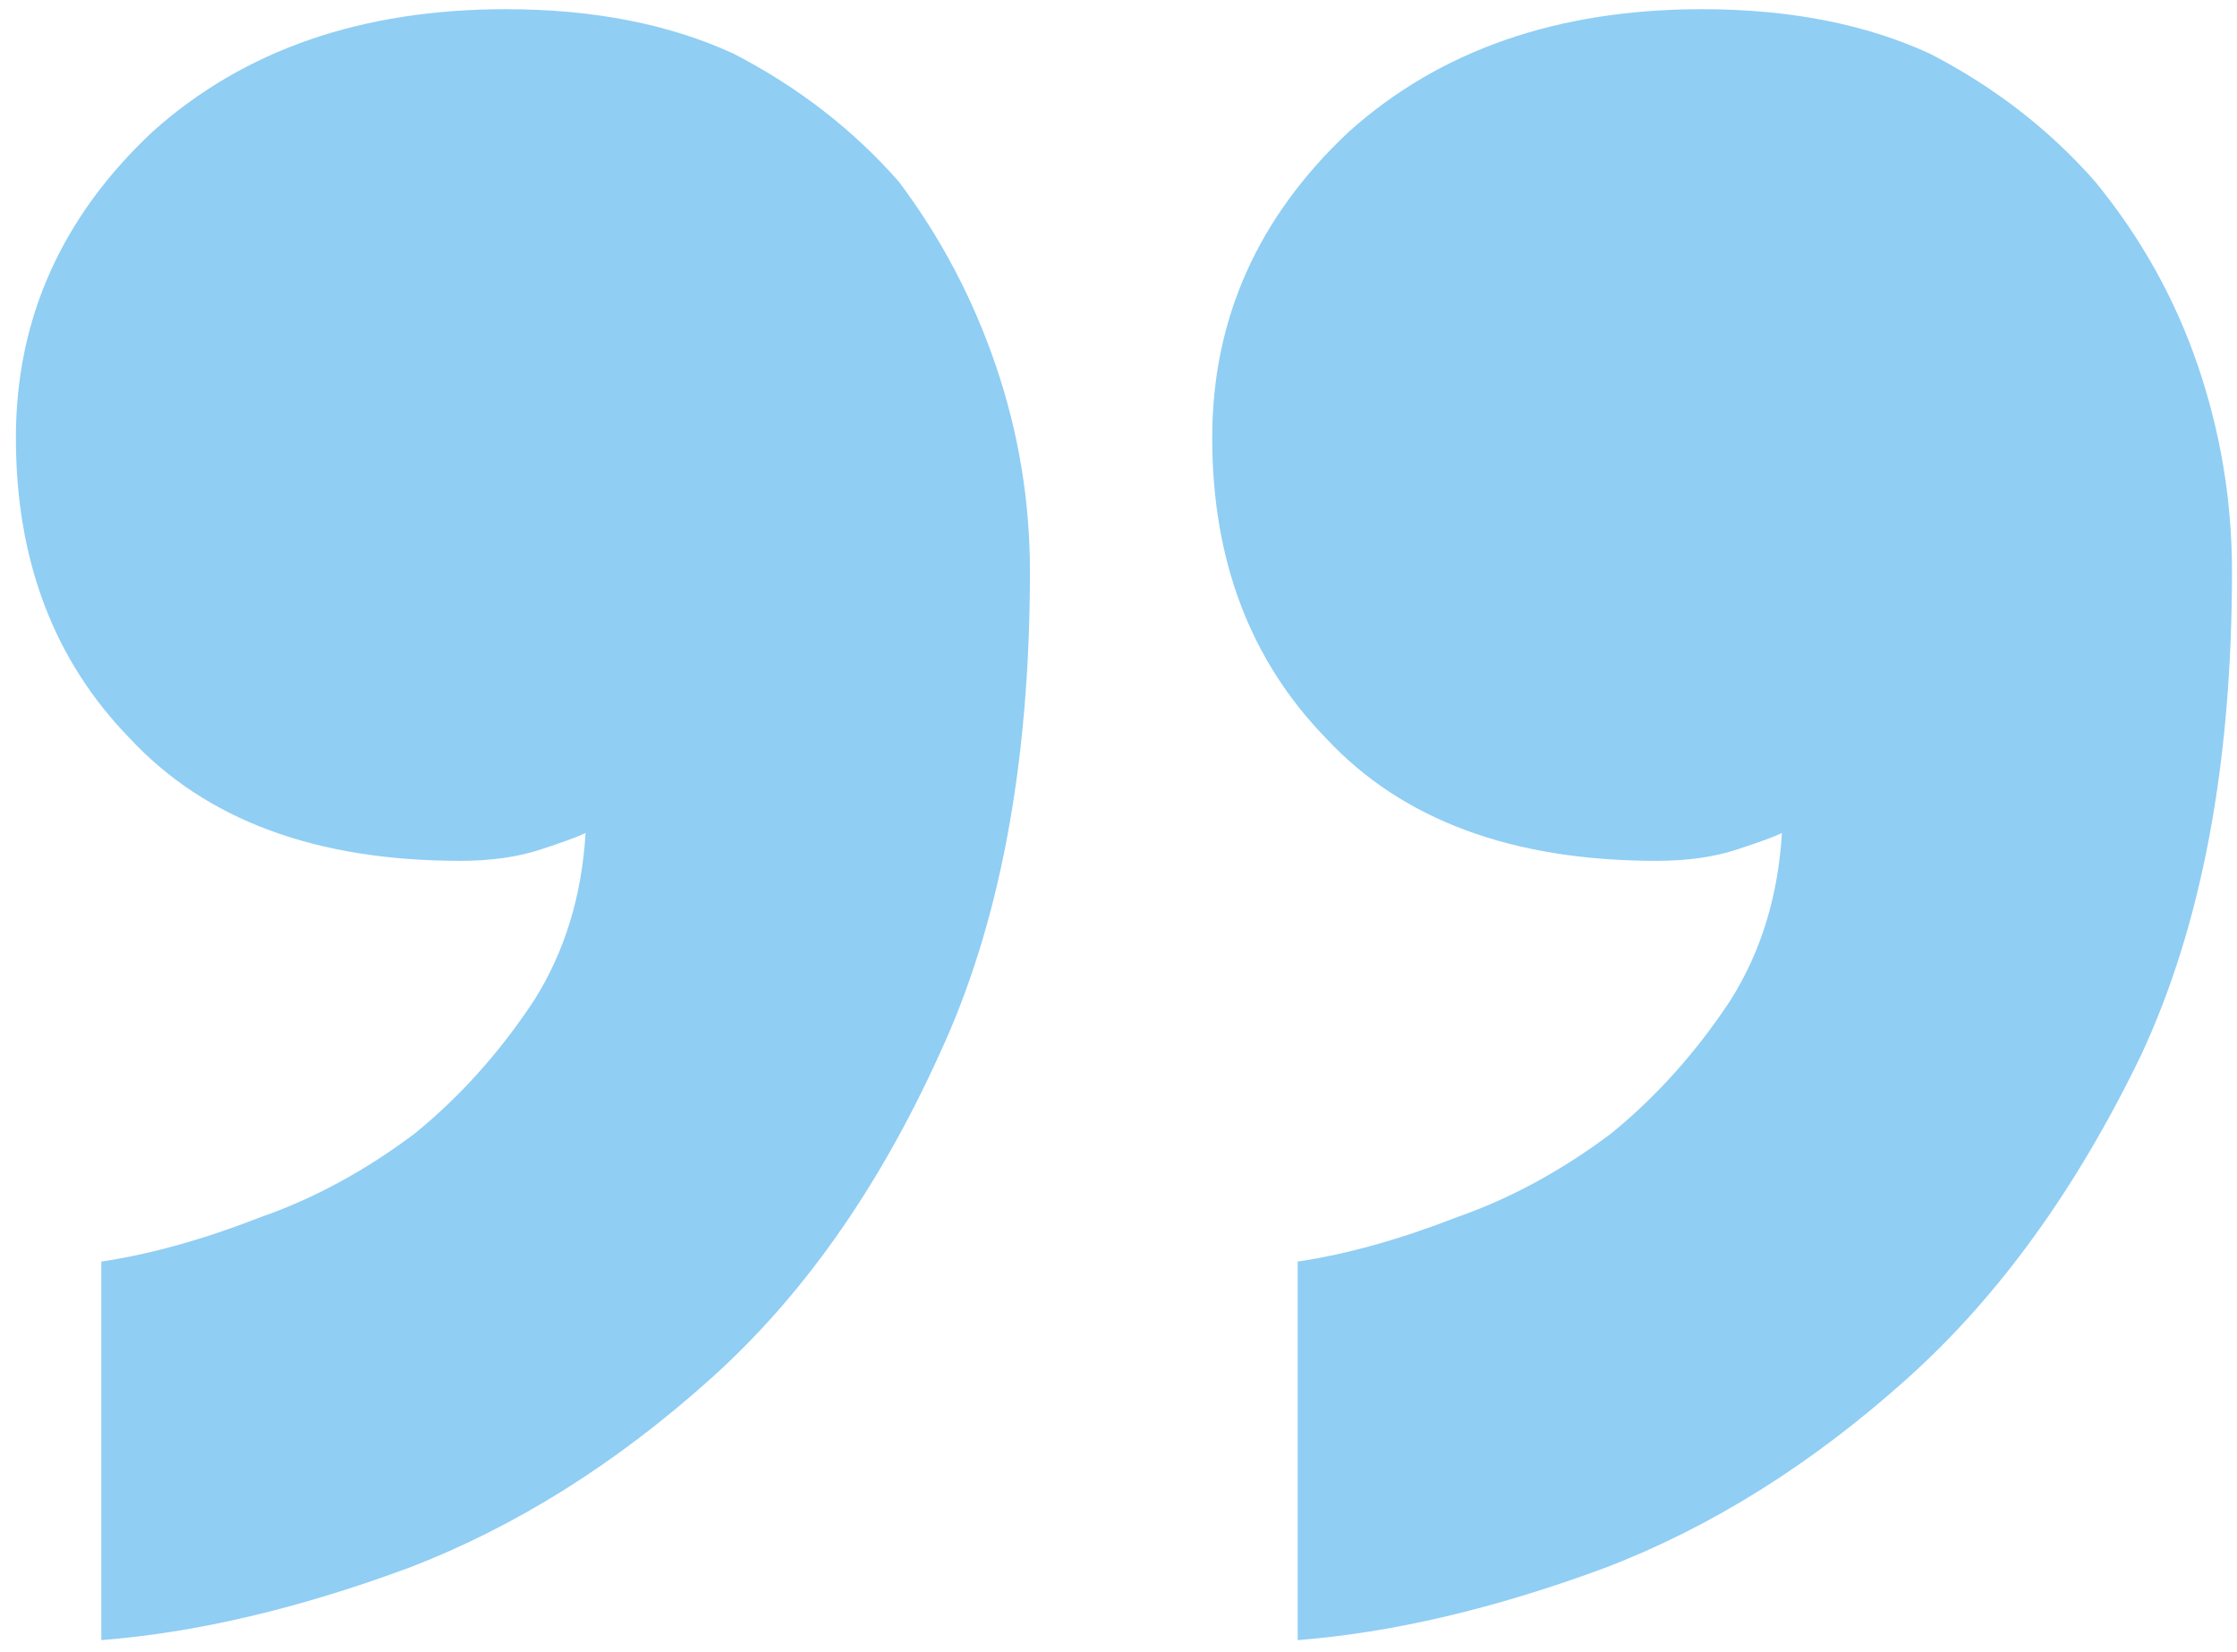 <svg width="107" height="79" viewBox="0 0 107 79" fill="none" xmlns="http://www.w3.org/2000/svg">
<path d="M57.983 20.938C57.983 15.259 60.163 10.379 64.523 6.297C68.883 2.392 74.515 0.44 81.418 0.44C85.596 0.44 89.229 1.15 92.318 2.57C95.406 4.167 98.04 6.208 100.22 8.693C102.4 11.355 104.035 14.283 105.125 17.477C106.215 20.672 106.76 23.955 106.76 27.327C106.76 36.556 105.306 44.276 102.4 50.488C99.312 56.877 95.588 62.023 91.228 65.928C86.686 70.01 81.872 73.027 76.785 74.979C71.517 76.931 66.612 78.085 62.071 78.44V60.337C64.433 59.983 66.976 59.273 69.701 58.208C72.244 57.32 74.696 55.989 77.058 54.215C79.238 52.44 81.145 50.31 82.78 47.826C84.234 45.518 85.051 42.856 85.233 39.839C84.87 40.017 84.143 40.283 83.053 40.638C81.963 40.993 80.691 41.17 79.238 41.17C72.335 41.17 67.067 39.218 63.433 35.314C59.8 31.587 57.983 26.795 57.983 20.938ZM0.76 20.938C0.76 15.259 2.94 10.379 7.3 6.297C11.659 2.392 17.291 0.44 24.194 0.44C28.372 0.44 32.006 1.15 35.094 2.57C38.182 4.167 40.816 6.208 42.996 8.693C44.995 11.355 46.539 14.283 47.629 17.477C48.719 20.672 49.264 23.955 49.264 27.327C49.264 36.556 47.81 44.276 44.904 50.488C41.997 56.877 38.364 62.023 34.004 65.928C29.462 70.01 24.648 73.027 19.562 74.979C14.294 76.931 9.389 78.085 4.847 78.44V60.337C7.209 59.983 9.752 59.273 12.477 58.208C15.02 57.32 17.473 55.989 19.834 54.215C22.014 52.44 23.922 50.31 25.557 47.826C27.01 45.518 27.828 42.856 28.009 39.839C27.646 40.017 26.919 40.283 25.829 40.638C24.739 40.993 23.468 41.17 22.014 41.17C15.111 41.17 9.843 39.218 6.21 35.314C2.577 31.587 0.76 26.795 0.76 20.938Z" fill="#90CEF4"/>
</svg>
